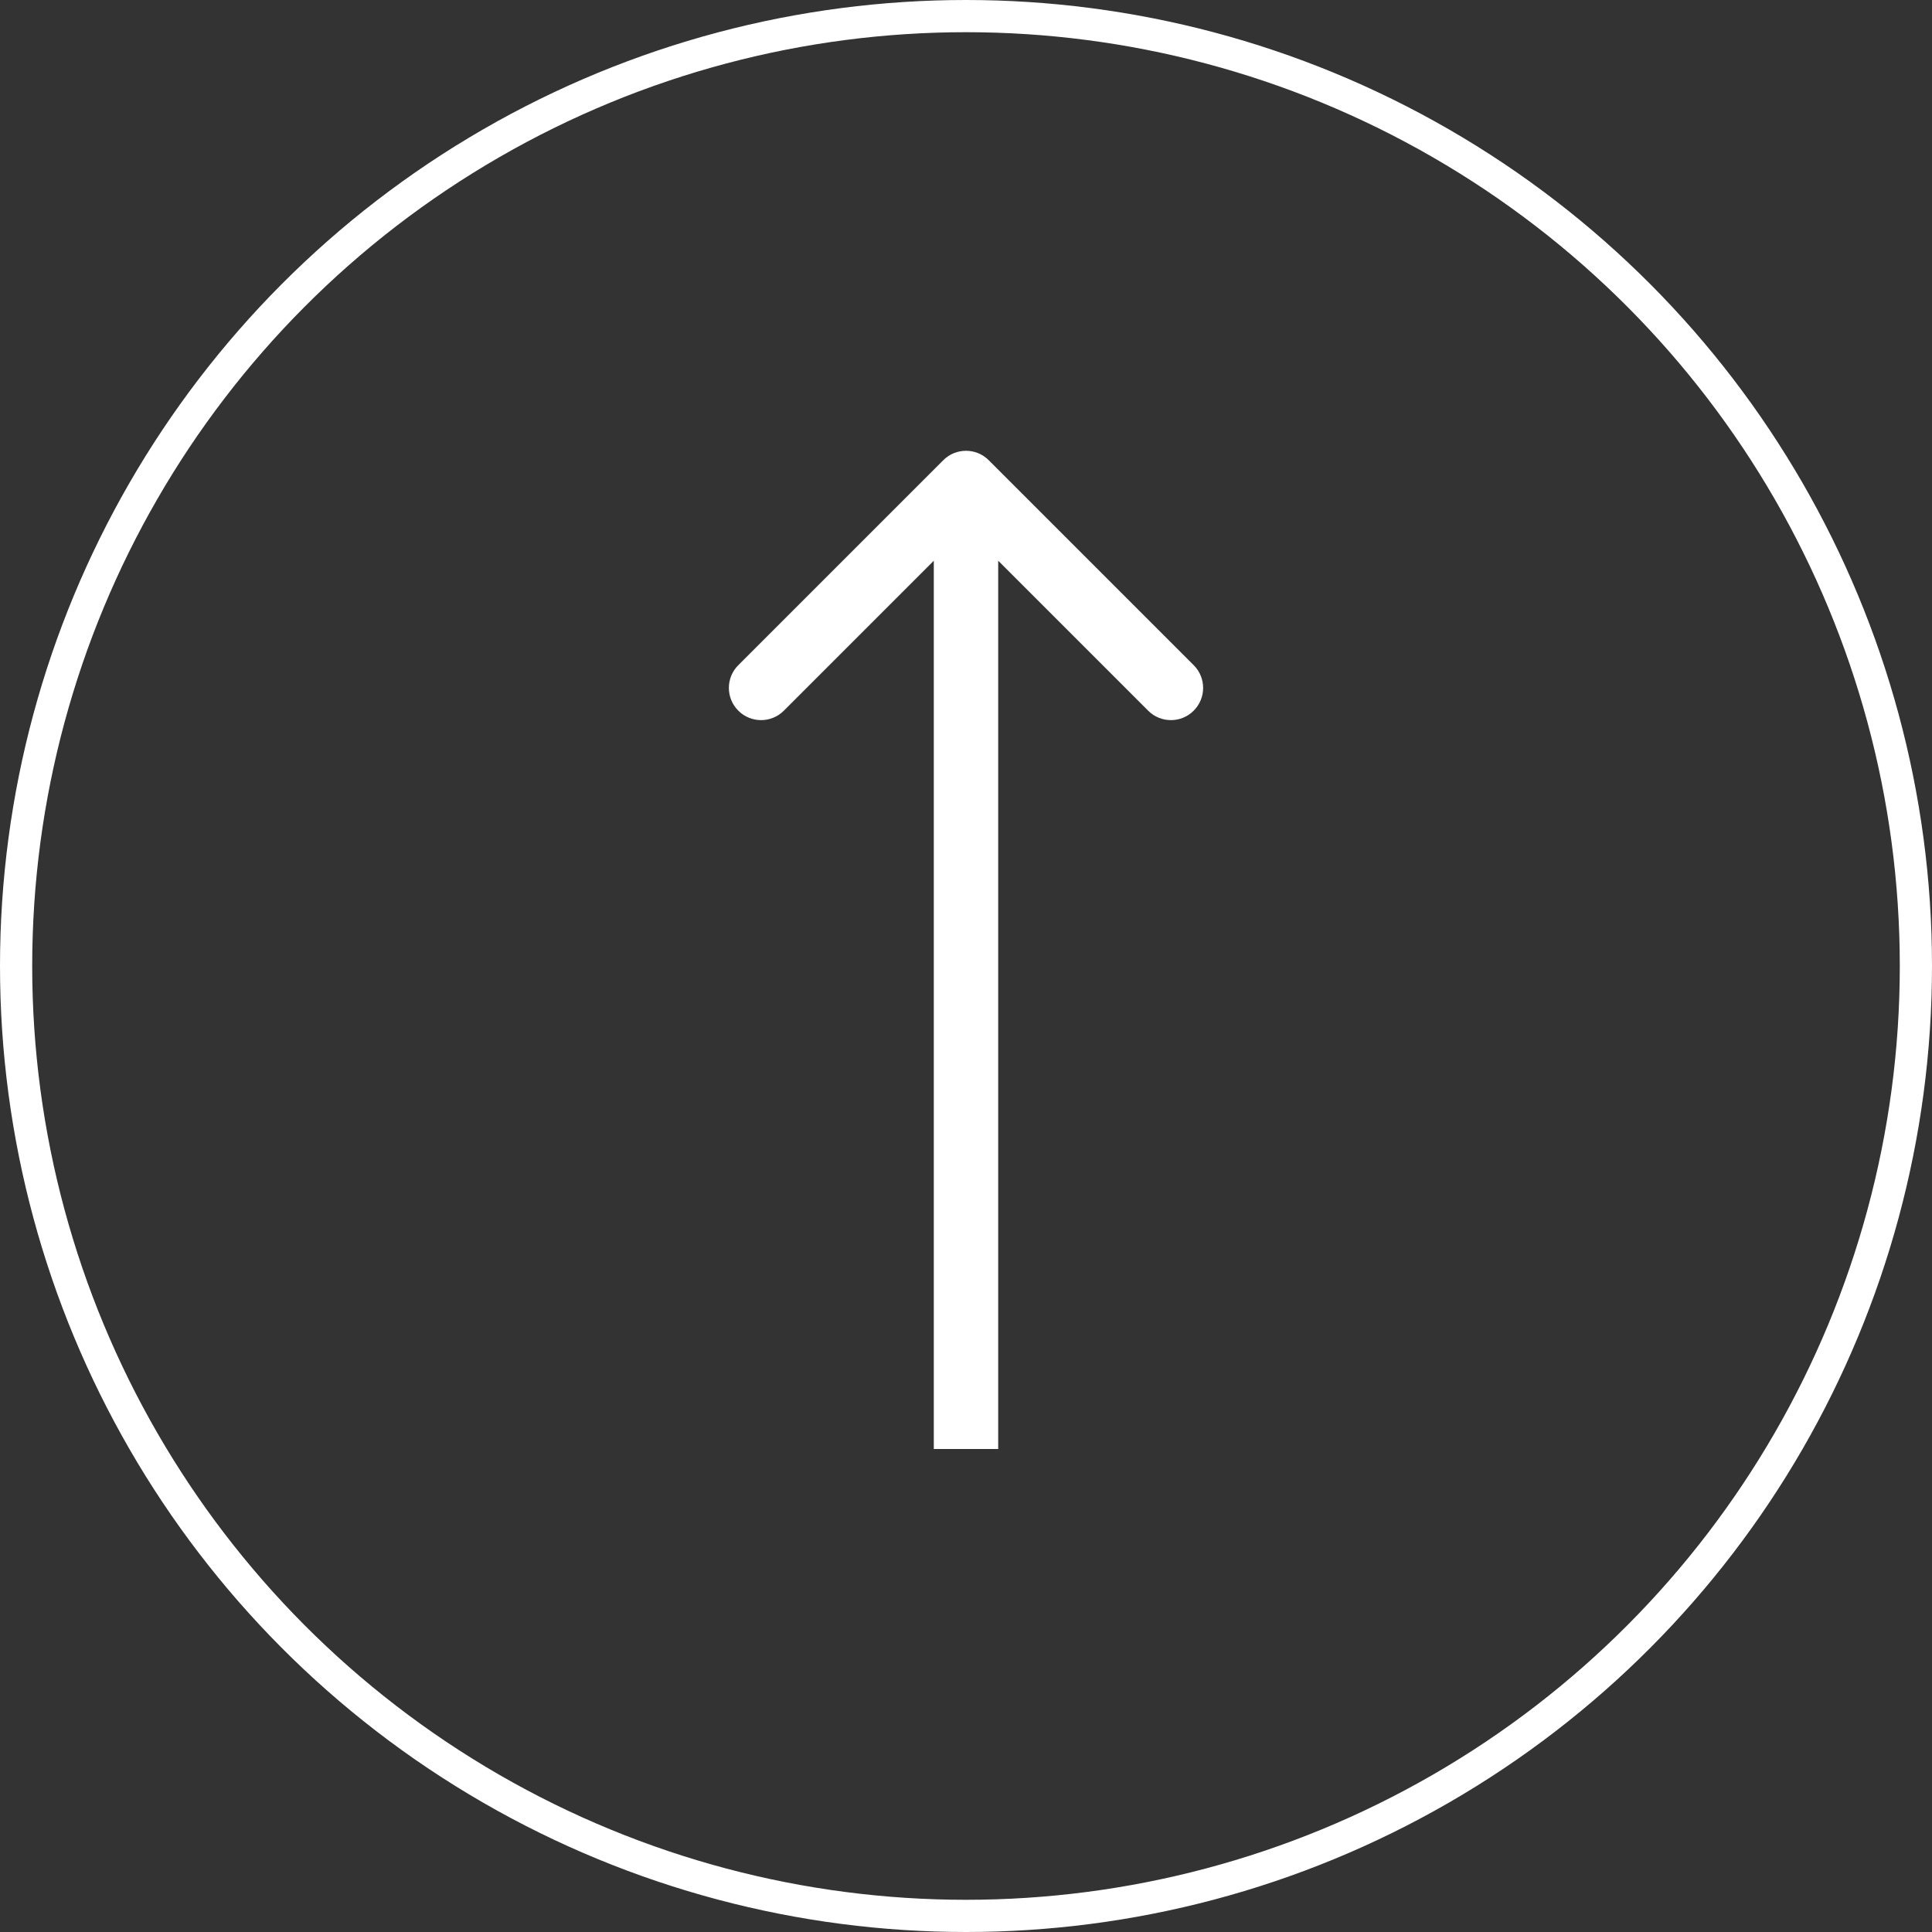 <svg width="60" height="60" viewBox="0 0 60 60" fill="none" xmlns="http://www.w3.org/2000/svg">
<rect x="0" y="0" width="60" height="60" fill="#333333" stroke="none"/>
<path d="M30.707 14.293C30.317 13.902 29.683 13.902 29.293 14.293L22.929 20.657C22.538 21.047 22.538 21.68 22.929 22.071C23.32 22.462 23.953 22.462 24.343 22.071L30 16.414L35.657 22.071C36.047 22.462 36.681 22.462 37.071 22.071C37.462 21.68 37.462 21.047 37.071 20.657L30.707 14.293ZM31 45L31 15L29 15L29 45L31 45Z" fill="white"/>
<circle cx="30" cy="30" r="29.5" stroke="white"/>
</svg>
